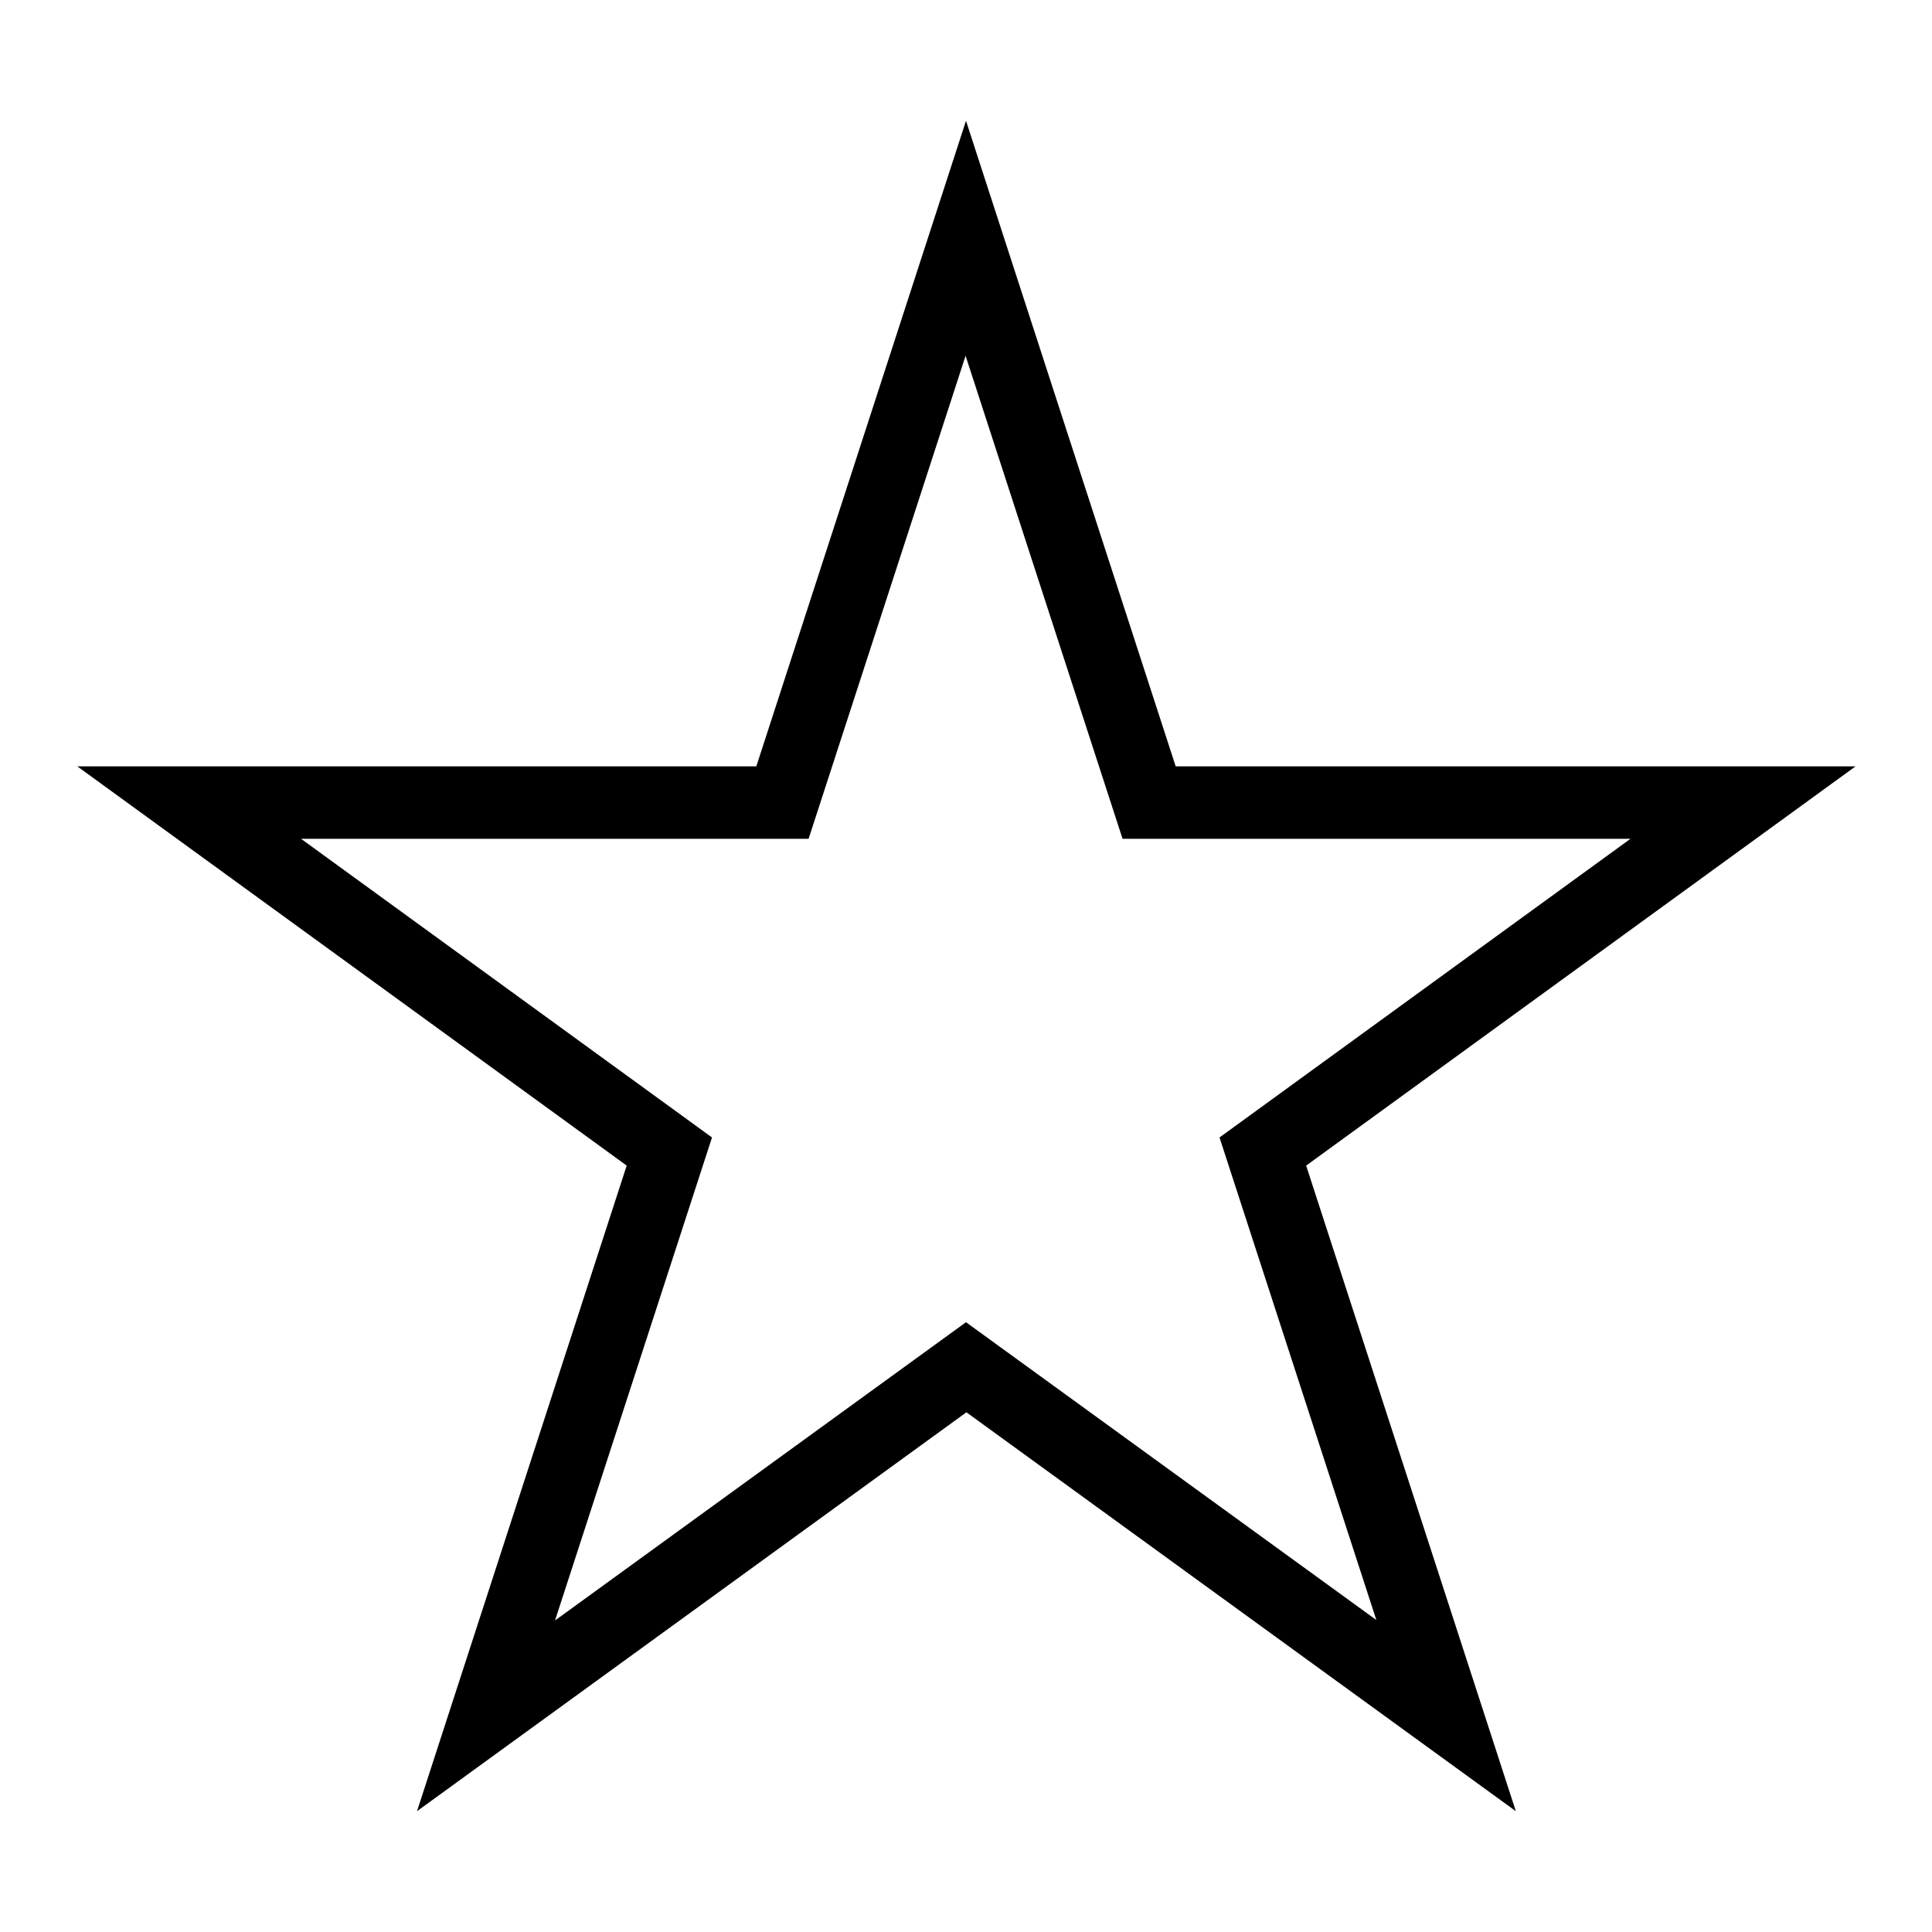 <svg xmlns="http://www.w3.org/2000/svg" width="32" height="32" viewBox="0 0 32 32"><path d="M30.72 12.693h-11.247l-3.473-10.693-3.473 10.693h-11.247l9.1 6.613-3.473 10.693 9.1-6.607 9.1 6.607-3.473-10.693 9.1-6.613zM22.807 26.84l-6.807-4.94-6.807 4.94 2.6-8-6.807-4.947h8.407l2.6-8 2.6 8h8.413l-6.807 4.947 2.6 8z"></path></svg>